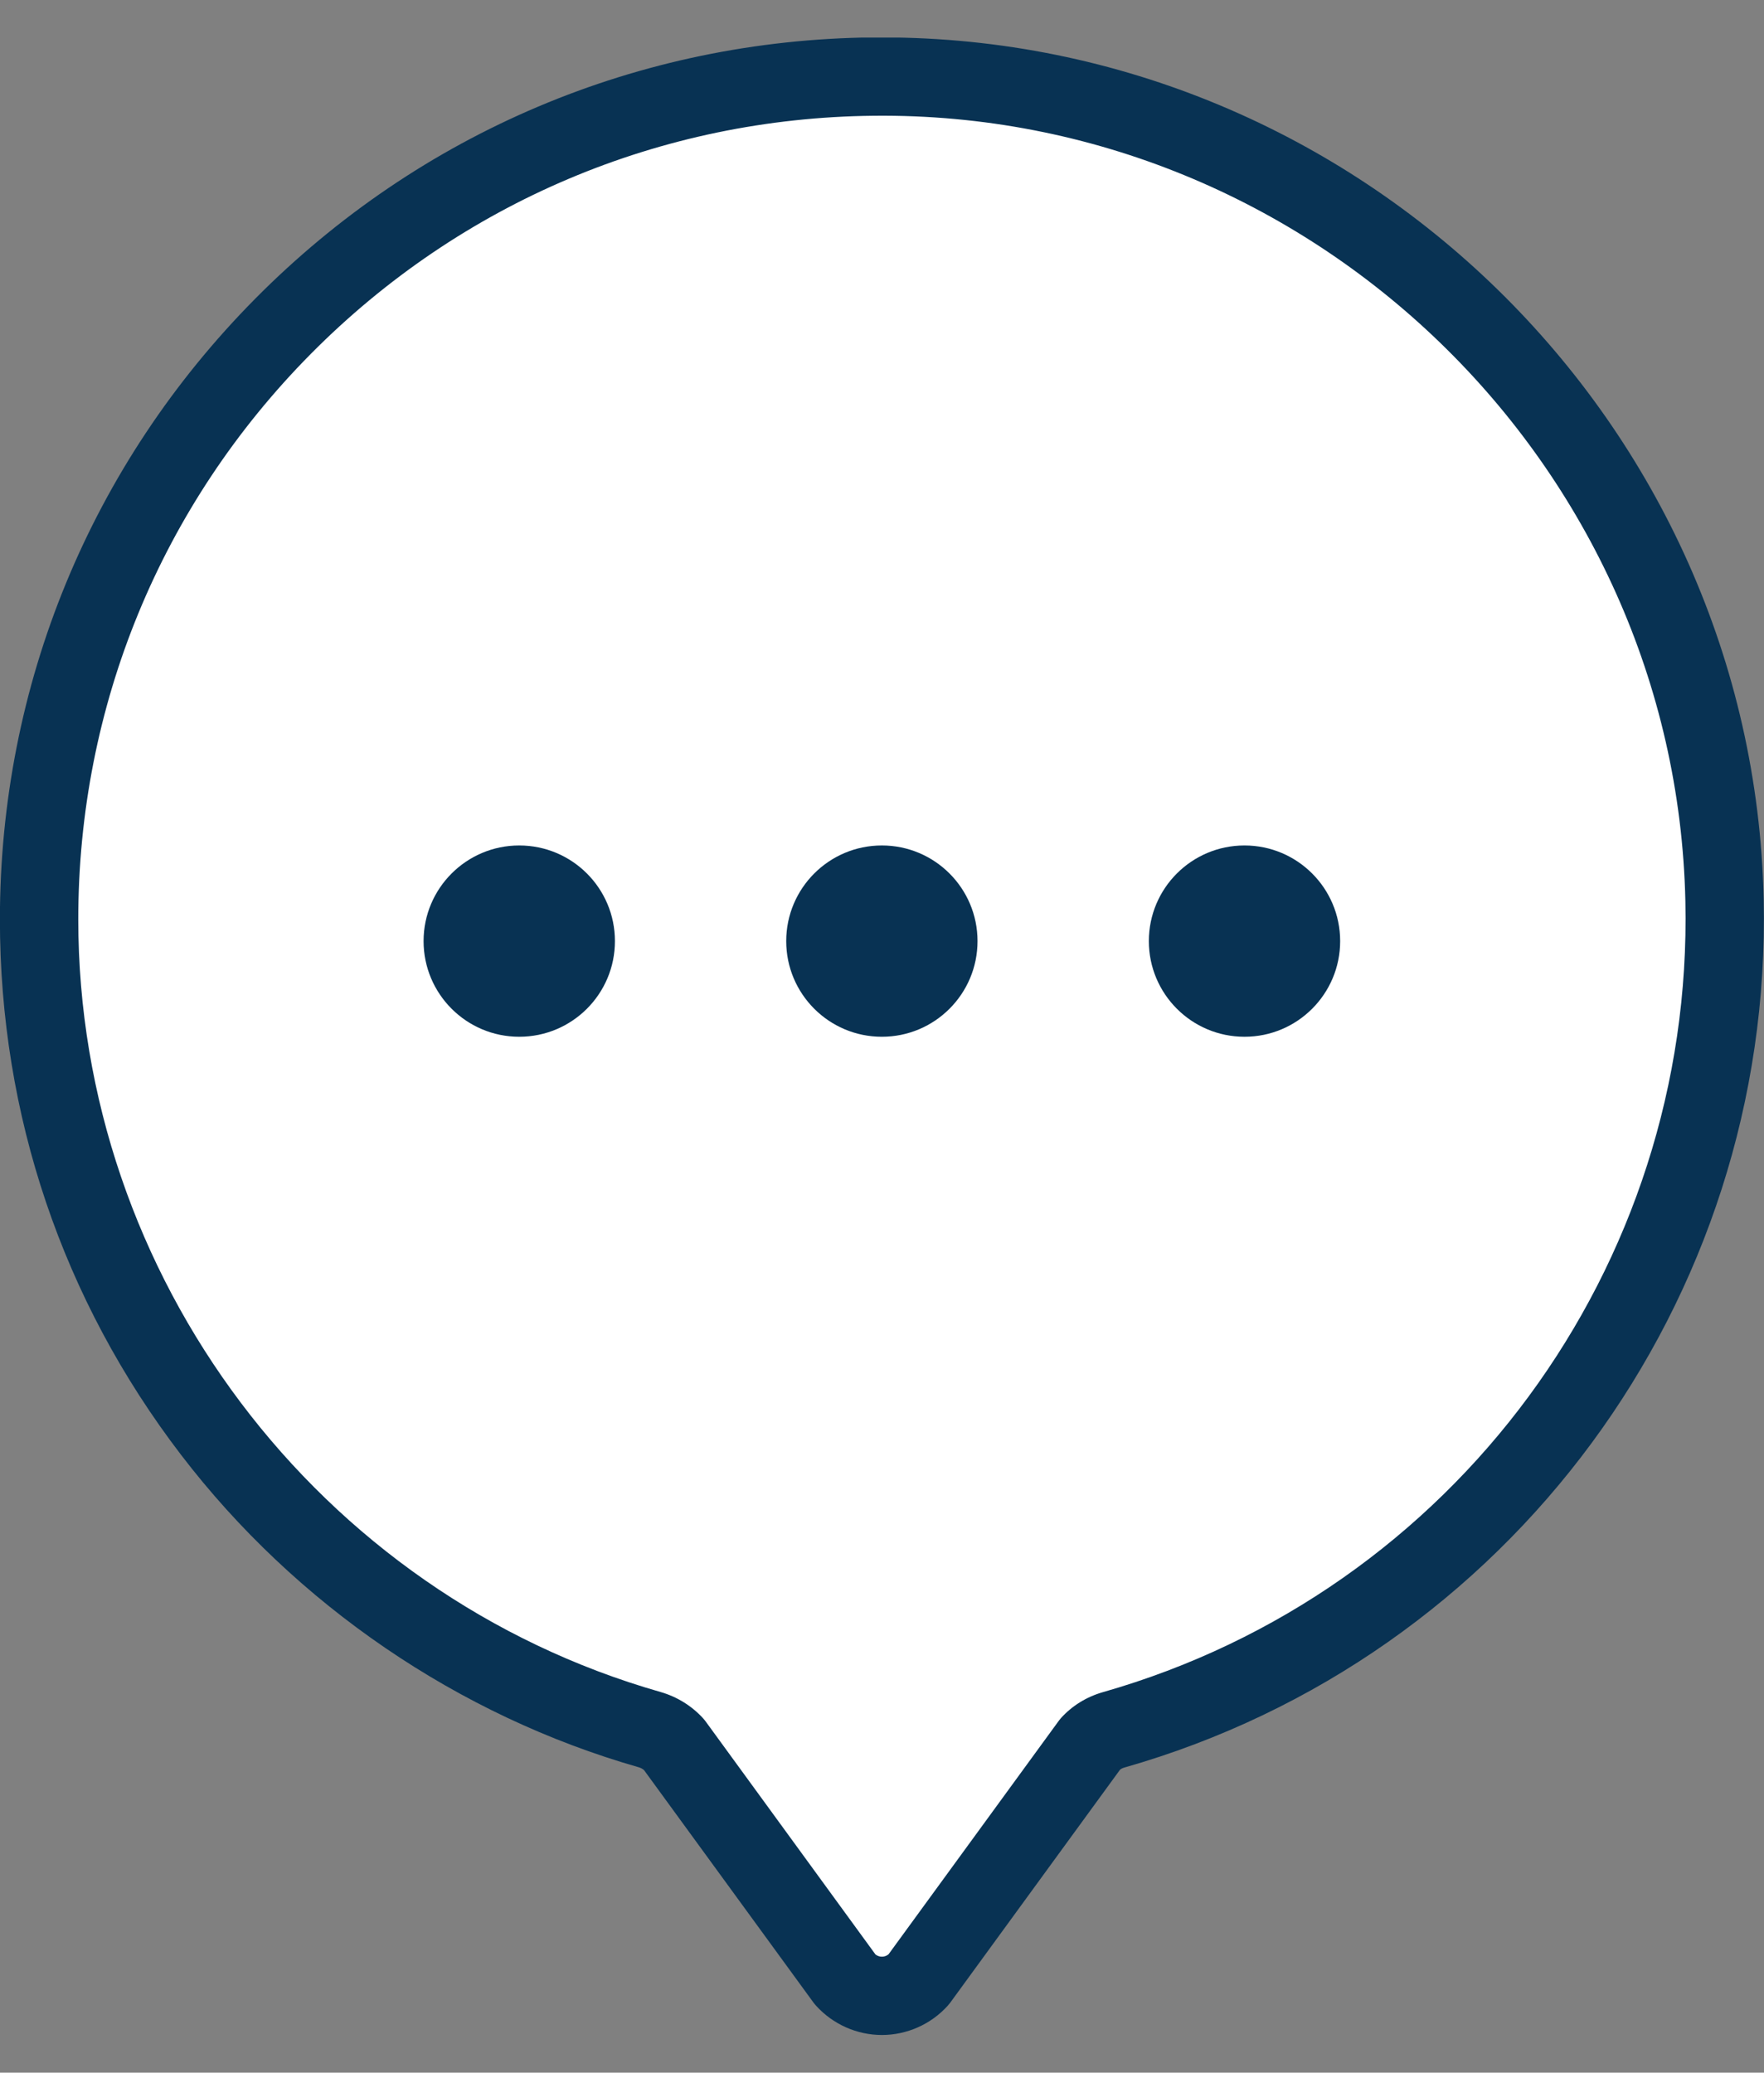 <svg width="40" height="47" viewBox="0 0 40 47" fill="none" xmlns="http://www.w3.org/2000/svg">
<rect x="0" y="0" width="40" height="47" fill="#808080" stroke="none"/>
<g clip-path="url(#clip0_2349_2675)">
<path d="M39.106 20.413C39.302 29.337 33.384 36.908 25.25 39.226C25.047 39.284 24.861 39.395 24.72 39.552L20.832 44.886C20.387 45.378 19.614 45.378 19.168 44.886L15.288 39.563C15.14 39.399 14.946 39.282 14.734 39.22C6.739 36.937 0.887 29.573 0.887 20.846C0.887 10.355 9.337 1.839 19.803 1.735C30.214 1.631 38.877 10.006 39.106 20.413Z" fill="white"/>
<path d="M19.998 46.146C19.431 46.146 18.888 45.904 18.507 45.484C18.485 45.461 18.466 45.436 18.447 45.412L14.604 40.14C14.573 40.112 14.532 40.09 14.486 40.076C10.393 38.906 6.706 36.389 4.105 32.99C1.419 29.48 -0.002 25.281 -0.002 20.848C-0.002 15.541 2.054 10.542 5.789 6.772C9.52 3.006 14.493 0.902 19.793 0.848C19.86 0.848 19.927 0.848 19.994 0.848C30.803 0.848 39.755 9.575 39.993 20.396C40.194 29.497 34.23 37.593 25.491 40.083C25.453 40.094 25.422 40.11 25.397 40.131L21.548 45.412C21.53 45.436 21.509 45.461 21.489 45.484C21.108 45.904 20.566 46.146 19.998 46.146ZM19.846 44.314C19.899 44.36 19.956 44.37 19.998 44.37C20.04 44.37 20.097 44.36 20.15 44.314L24.001 39.032C24.018 39.007 24.04 38.982 24.059 38.959C24.311 38.68 24.638 38.479 25.005 38.373C32.967 36.105 38.401 28.728 38.217 20.435C37.998 10.514 29.737 2.519 19.811 2.625C14.982 2.673 10.452 4.591 7.051 8.022C3.648 11.457 1.775 16.012 1.775 20.846C1.775 28.94 7.204 36.146 14.977 38.368C15.353 38.476 15.688 38.684 15.946 38.968C15.967 38.991 15.986 39.016 16.004 39.04L19.846 44.312V44.314Z" fill="#083253"/>
<path d="M11.774 23.51C12.973 23.51 13.944 22.539 13.944 21.341C13.944 20.143 12.973 19.172 11.774 19.172C10.577 19.172 9.605 20.143 9.605 21.341C9.605 22.539 10.577 23.51 11.774 23.51Z" fill="#083253"/>
<path d="M19.997 23.51C21.195 23.51 22.166 22.539 22.166 21.341C22.166 20.143 21.195 19.172 19.997 19.172C18.799 19.172 17.828 20.143 17.828 21.341C17.828 22.539 18.799 23.51 19.997 23.51Z" fill="#083253"/>
<path d="M28.22 23.51C29.418 23.51 30.389 22.539 30.389 21.341C30.389 20.143 29.418 19.172 28.22 19.172C27.022 19.172 26.051 20.143 26.051 21.341C26.051 22.539 27.022 23.51 28.22 23.51Z" fill="#083253"/>
</g>
<defs>
<clipPath id="clip0_2349_2675">
<rect width="40" height="45.3" fill="white" transform="translate(0 0.852)"/>
</clipPath>
</defs>
</svg>
